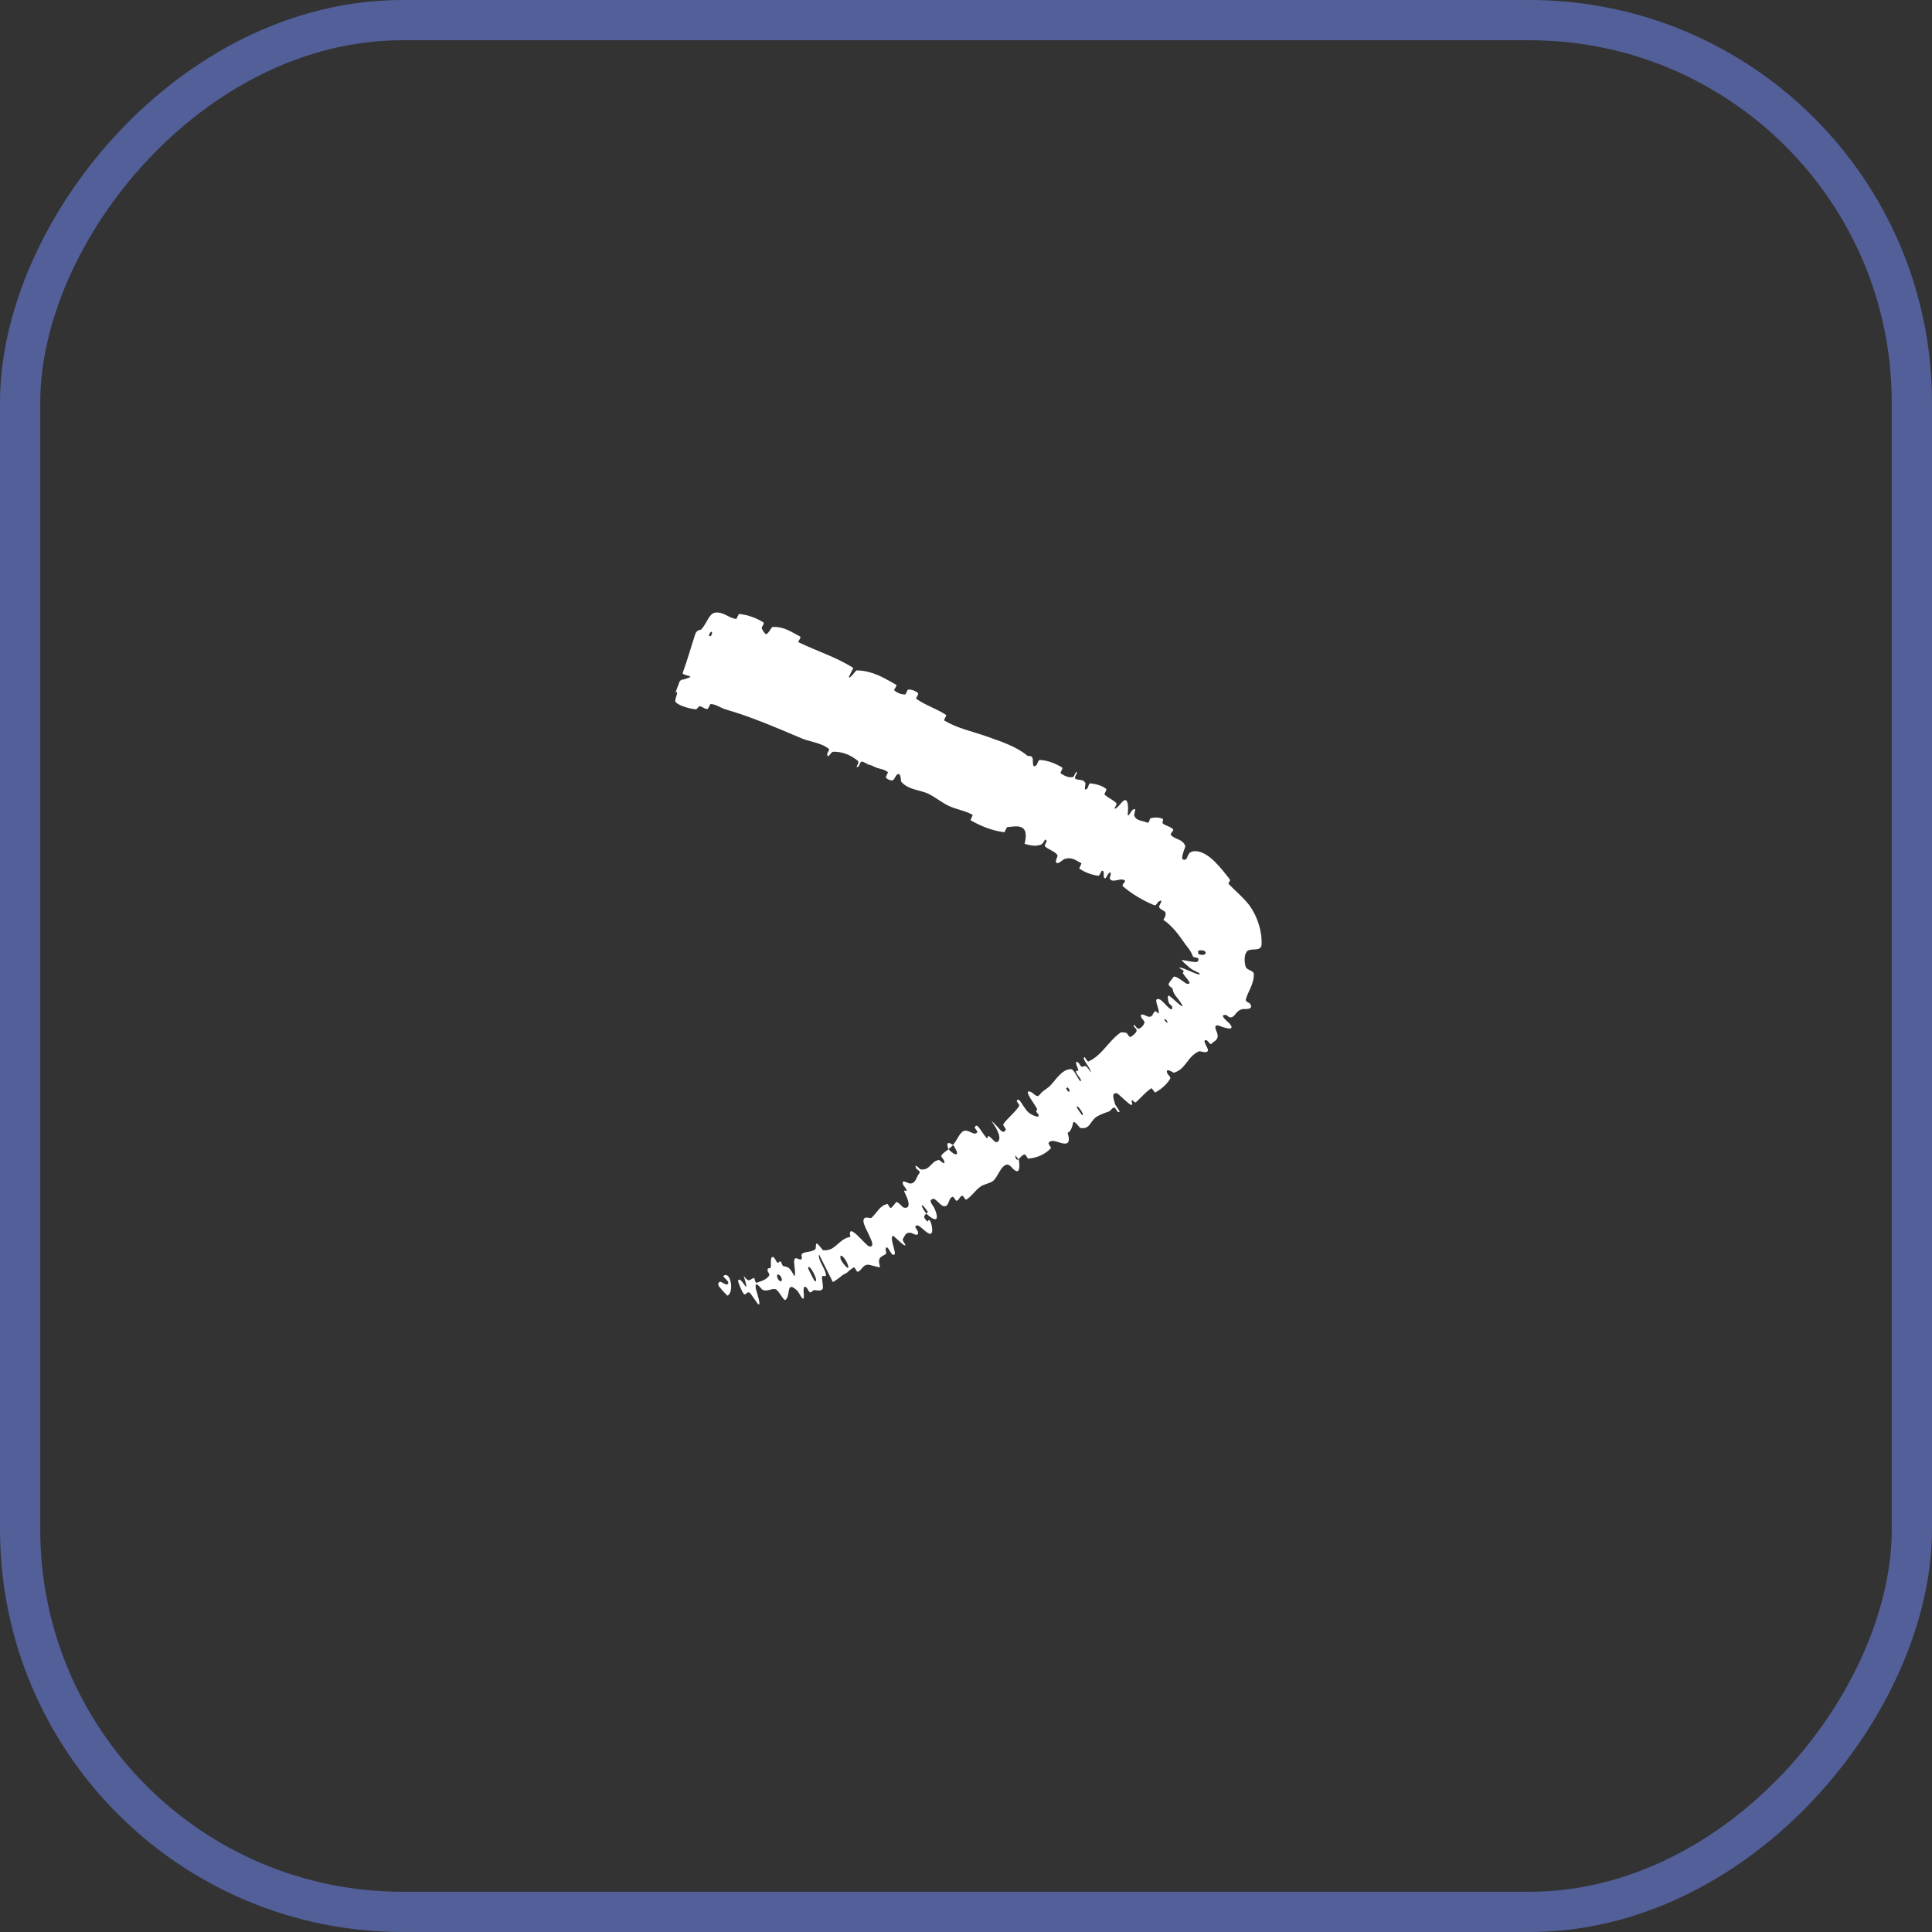<svg width="48" height="48" viewBox="0 0 48 48" fill="none" xmlns="http://www.w3.org/2000/svg">
<rect x="0" y="0" width="48" height="48" fill="#333333" stroke="none"/>
<rect x="-0.5" y="0.5" width="47" height="47" rx="9.5" transform="matrix(-1 0 0 1 47 0)" stroke="#525F98"/>
<path d="M16.791 17.45C16.896 17.542 17.105 17.599 17.276 17.622C17.33 17.629 17.343 17.546 17.381 17.548C17.457 17.552 17.496 17.616 17.575 17.615C17.602 17.614 17.634 17.489 17.66 17.491C17.802 17.501 17.9 17.588 18.031 17.626C18.682 17.814 19.287 18.079 19.913 18.343C20.119 18.43 20.413 18.455 20.595 18.608C20.599 18.611 20.6 18.617 20.599 18.625C20.593 18.657 20.55 18.718 20.551 18.726C20.559 18.888 20.638 18.678 20.7 18.677C20.941 18.671 21.149 18.768 21.31 18.9C21.377 18.956 21.2 19.111 21.332 19.041C21.341 19.037 21.377 18.922 21.403 18.922C21.462 18.921 21.542 18.986 21.584 18.998C21.664 19.018 21.675 19.025 21.742 19.059C21.834 19.103 21.969 19.107 22.057 19.182C22.075 19.198 21.992 19.291 22.016 19.326C22.041 19.361 22.133 19.398 22.175 19.387C22.217 19.377 22.248 19.286 22.263 19.27C22.39 19.129 22.379 19.408 22.389 19.42C22.579 19.637 22.852 19.613 23.08 19.729C23.25 19.815 23.416 19.951 23.581 20.026C23.783 20.117 23.977 20.14 24.162 20.243C24.182 20.254 24.096 20.369 24.12 20.383C24.371 20.524 24.644 20.638 24.946 20.676C24.976 20.68 24.996 20.552 25.029 20.549C25.233 20.533 25.591 20.431 25.456 20.965C25.575 20.997 25.717 21.039 25.859 20.985C25.952 20.951 25.948 20.799 26.001 20.887C26.013 20.907 25.94 21.004 25.962 21.026C26.053 21.116 26.19 21.137 26.271 21.242C26.287 21.263 26.237 21.357 26.235 21.377C26.224 21.543 26.416 21.349 26.444 21.342C26.645 21.282 26.728 21.382 26.86 21.441C26.891 21.455 26.794 21.567 26.821 21.584C26.963 21.675 27.119 21.739 27.289 21.757C27.327 21.761 27.355 21.638 27.376 21.634C27.47 21.62 27.376 21.83 27.462 21.82C27.48 21.819 27.522 21.724 27.53 21.715C27.584 21.656 27.598 21.668 27.597 21.7C27.595 21.743 27.567 21.823 27.57 21.829C27.647 21.961 27.859 21.78 27.953 21.886C27.964 21.899 27.862 21.989 27.896 22.018C28.122 22.21 28.386 22.37 28.678 22.49C28.723 22.509 28.765 22.413 28.775 22.406C28.939 22.298 28.791 22.508 28.795 22.525C28.834 22.655 29.066 22.584 28.904 22.854C29.147 23.017 29.309 23.262 29.457 23.47C29.512 23.546 29.567 23.589 29.643 23.772C29.645 23.778 29.77 23.799 29.772 23.811C29.802 23.964 29.619 23.883 29.372 23.853C29.312 23.843 29.543 24.023 29.557 24.042C29.615 24.099 29.791 24.167 29.8 24.181C29.867 24.304 29.336 23.988 29.297 24.049C29.297 24.052 29.398 24.105 29.404 24.116C29.423 24.153 29.373 24.146 29.393 24.186C29.441 24.277 29.669 24.476 29.478 24.438C29.454 24.432 29.185 24.207 29.152 24.276C29.139 24.303 29.043 24.407 29.034 24.45C29.025 24.494 29.127 24.55 29.128 24.555C29.163 24.738 29.237 24.749 29.356 24.945C29.472 25.143 29.105 24.765 29.048 24.74C28.991 24.715 29.021 24.86 29.035 24.905C29.05 24.951 29.119 24.984 29.123 25.014C29.142 25.216 28.902 24.864 28.816 24.832C28.612 24.752 28.827 25.084 28.784 25.173C28.773 25.197 28.729 25.118 28.707 25.125C28.622 25.158 28.666 25.282 28.521 25.258C28.497 25.254 28.289 25.123 28.36 25.287C28.37 25.311 28.447 25.373 28.433 25.413C28.413 25.472 28.351 25.549 28.285 25.559C28.237 25.567 28.176 25.411 28.165 25.483C28.16 25.515 28.253 25.561 28.238 25.616C28.223 25.671 28.131 25.737 28.094 25.761C28.058 25.784 28.003 25.673 27.995 25.669C27.95 25.644 27.849 25.647 27.843 25.652C27.542 25.859 27.378 26.224 27.041 26.372C27.014 26.384 26.958 26.267 26.953 26.268C26.843 26.278 27.097 26.517 27.104 26.649C26.967 26.428 26.959 26.49 26.887 26.505C26.852 26.512 26.811 26.418 26.802 26.411C26.677 26.311 26.758 26.494 26.773 26.533C26.829 26.674 26.702 26.548 26.738 26.643C26.774 26.737 26.898 26.831 26.841 26.866C26.775 26.799 26.681 26.569 26.618 26.564C26.379 26.543 26.189 26.894 26.071 26.993C25.954 27.092 25.903 27.104 25.846 27.18C25.744 27.317 25.697 27.133 25.569 27.116C25.441 27.1 25.719 27.449 25.758 27.537C25.797 27.625 25.731 27.551 25.745 27.604C25.758 27.658 25.825 27.692 25.8 27.731C25.776 27.77 25.59 27.687 25.524 27.61C25.386 27.448 25.31 27.233 25.26 27.357C25.257 27.364 25.336 27.452 25.323 27.475C25.208 27.653 25.047 27.761 24.926 27.931C24.91 27.954 24.999 28.052 24.99 28.067C24.901 28.221 24.832 28.006 24.629 27.846C24.819 28.109 24.883 28.303 24.782 28.369C24.722 28.409 24.657 28.283 24.564 28.224C24.536 28.206 24.546 28.315 24.503 28.263C24.36 28.097 24.271 27.865 24.216 28.015C24.214 28.022 24.293 28.112 24.281 28.129C24.203 28.235 24.068 28.051 23.943 28.099C23.839 28.14 23.767 28.354 23.677 28.441C23.88 28.742 23.742 28.735 23.564 28.552C23.51 28.601 23.427 28.641 23.387 28.711C23.373 28.736 23.447 28.812 23.451 28.824C23.513 28.998 23.347 28.817 23.328 28.818C23.121 28.852 23.114 29.087 22.867 29.053C22.859 29.051 22.69 28.863 22.767 29.038C22.773 29.05 22.893 29.1 22.832 29.162C22.807 29.188 22.788 29.238 22.765 29.286C22.733 29.352 22.687 29.416 22.595 29.402C22.557 29.398 22.38 29.277 22.439 29.434C22.447 29.456 22.497 29.508 22.514 29.546C22.566 29.669 22.397 29.476 22.497 29.673C22.596 29.869 22.62 30.054 22.44 29.997C22.434 29.996 22.297 29.844 22.27 29.866C22.227 29.902 22.184 29.981 22.134 30.012C22.11 30.026 22.057 29.91 22.052 29.911C21.858 29.951 21.803 30.114 21.652 30.257C21.624 30.283 21.448 30.186 21.452 30.339C21.456 30.507 21.828 31.006 21.597 30.967C21.505 30.951 21.041 30.313 21.127 30.731C20.929 30.758 20.823 30.926 20.672 31.018C20.669 31.02 20.659 31.025 20.656 31.027C20.596 31.053 20.53 31.069 20.452 31.063C20.439 31.062 20.313 30.88 20.29 30.895C20.256 30.916 20.279 31.018 20.256 31.036C20.162 31.116 20.025 31.085 19.927 31.148C19.89 31.171 19.949 31.26 19.905 31.288C19.861 31.316 19.768 31.207 19.734 31.298C19.709 31.367 19.785 31.647 19.735 31.708C19.61 31.457 19.569 31.484 19.458 31.454C19.437 31.449 19.411 31.353 19.399 31.346C19.349 31.314 19.357 31.4 19.306 31.363C19.294 31.354 19.253 31.268 19.24 31.256C19.135 31.149 19.152 31.379 19.153 31.419C19.161 31.572 19.087 31.468 19.071 31.536C19.053 31.604 19.14 31.644 19.107 31.695C19.063 31.761 18.992 31.8 18.918 31.828C18.877 31.843 18.836 31.855 18.8 31.869C18.762 31.884 18.746 31.754 18.74 31.753C18.646 31.752 18.614 31.91 18.476 31.69C18.662 32.325 18.404 31.65 18.336 31.82C18.331 31.834 18.439 32.126 18.49 32.154C18.541 32.182 18.556 32.071 18.629 32.119C18.647 32.13 18.813 32.379 18.827 32.392C18.937 32.499 18.787 32.059 18.782 32.033C18.731 31.758 18.915 32.028 18.942 32.042C18.961 32.051 18.979 32.057 18.995 32.06C19.107 32.074 19.171 32.007 19.268 32.031C19.343 32.049 19.471 32.326 19.513 32.297C19.653 32.2 19.515 31.794 19.805 32.064C19.867 32.122 19.985 32.434 19.97 32.151C19.969 32.133 19.937 31.882 20.045 31.998C20.059 32.012 20.101 32.099 20.112 32.103C20.181 32.128 20.178 32.044 20.244 32.053C20.31 32.061 20.394 32.082 20.436 32.025C20.461 31.991 20.425 31.807 20.422 31.759C20.413 31.622 20.552 31.787 20.514 31.634C20.476 31.481 20.317 31.295 20.35 31.168C20.462 31.395 20.579 31.625 20.692 31.852C20.785 31.803 20.866 31.732 20.95 31.669C20.969 31.658 21.029 31.631 21.046 31.617C21.097 31.567 21.152 31.52 21.217 31.487C21.236 31.478 21.287 31.605 21.309 31.598C21.403 31.568 21.429 31.441 21.54 31.423C21.625 31.41 21.774 31.491 21.868 31.48C21.774 31.202 21.937 31.223 22.009 31.152C22.035 31.127 21.995 31.061 22.004 31.027C22.038 30.9 22.127 31.143 22.169 31.165C22.351 31.258 22.07 30.754 22.188 30.701C22.194 30.698 22.426 30.918 22.447 30.927C22.578 30.994 22.402 30.829 22.431 30.785C22.483 30.704 22.494 30.61 22.63 30.629C22.669 30.636 22.838 30.753 22.805 30.597C22.8 30.576 22.739 30.495 22.741 30.486C22.777 30.341 22.963 30.6 23.082 30.648C23.202 30.695 23.155 30.453 23.132 30.39C23.076 30.227 23.056 30.36 23.044 30.349C22.901 30.217 22.979 30.199 23.013 30.152C22.827 29.9 22.896 29.869 23.049 30.104C23.065 30.13 23.013 30.134 23.013 30.152C23.241 30.364 23.342 30.334 23.23 30.052C23.177 29.92 23.044 29.829 23.18 29.785C23.191 29.782 23.203 29.784 23.216 29.79C23.277 29.825 23.377 29.947 23.432 29.963C23.585 30.008 23.552 29.777 23.66 29.736C23.698 29.721 23.739 29.838 23.766 29.833C23.837 29.82 23.834 29.713 23.919 29.707C23.927 29.707 23.986 29.817 24.005 29.805C24.143 29.725 24.223 29.574 24.369 29.474C24.444 29.422 24.605 29.398 24.677 29.336C24.795 29.231 24.864 28.973 25.001 28.938C25.091 28.914 25.141 29.029 25.218 29.08C25.367 29.178 25.322 28.861 25.312 28.813C25.312 28.812 25.232 28.828 25.233 28.753C25.182 28.628 25.311 28.813 25.312 28.813C25.306 28.783 25.421 28.677 25.46 28.681C25.481 28.683 25.535 28.787 25.545 28.786C25.775 28.765 25.967 28.679 26.115 28.521C26.116 28.517 26.042 28.41 26.047 28.402C26.119 28.288 26.272 28.381 26.407 28.407C26.543 28.434 26.594 28.364 26.524 28.142C26.604 28.124 26.642 27.982 26.662 27.897C26.683 27.812 26.828 28.022 26.835 28.023C27.069 28.064 27.075 27.887 27.213 27.769C27.279 27.712 27.442 27.649 27.536 27.62C27.61 27.597 27.613 27.523 27.692 27.516C27.702 27.515 27.758 27.614 27.763 27.617C27.903 27.686 27.716 27.477 27.702 27.427C27.648 27.245 27.623 27.147 27.751 27.162C27.78 27.165 28.061 27.457 28.109 27.452C28.171 27.445 28.072 27.34 28.139 27.336C28.144 27.335 28.194 27.408 28.221 27.385C28.344 27.278 28.46 27.132 28.603 27.038C28.623 27.025 28.681 27.156 28.711 27.139C28.848 27.058 28.99 26.945 29.073 26.798C29.094 26.76 29.014 26.698 29.003 26.67C28.935 26.499 29.151 26.655 29.164 26.651C29.468 26.566 29.494 26.244 29.798 26.116C29.814 26.111 30.099 26.222 29.982 26.007C29.974 25.992 29.849 25.778 30.001 25.86C30.011 25.865 30.072 25.979 30.109 25.924C30.145 25.871 30.282 25.85 30.247 25.687C30.237 25.635 30.104 25.425 30.304 25.488C30.314 25.498 30.744 25.661 30.547 25.429C30.514 25.391 30.262 25.201 30.456 25.216C30.494 25.218 30.526 25.293 30.596 25.274C30.705 25.243 30.709 25.092 30.891 25.069C30.922 25.068 31.16 25.093 31.059 24.939C31.043 24.915 30.94 24.884 30.95 24.841C30.991 24.651 31.155 24.464 31.151 24.201C31.149 24.106 30.973 24.109 30.947 24.014C30.921 23.921 30.899 23.744 30.976 23.642C31.053 23.537 31.33 23.658 31.343 23.473C31.36 23.128 31.236 22.766 31.043 22.495C30.876 22.28 30.686 22.131 30.53 21.966C30.491 21.924 30.596 21.898 30.543 21.832C30.348 21.588 30.034 21.156 29.703 21.147C29.442 21.142 29.551 21.401 29.393 21.355C29.318 21.334 29.457 21.039 29.449 21.02C29.374 20.83 29.191 20.867 29.088 20.74C29.067 20.714 29.168 20.628 29.148 20.607C29.081 20.532 28.965 20.522 28.893 20.462C28.861 20.435 28.92 20.357 28.884 20.343C28.796 20.306 28.703 20.298 28.579 20.331C28.568 20.334 28.553 20.466 28.493 20.436C28.447 20.413 28.387 20.404 28.33 20.386C28.269 20.368 28.212 20.339 28.181 20.266C28.164 20.225 28.267 20.026 28.129 20.129C28.1 20.15 27.994 20.398 28.024 20.152C28.03 20.111 28.041 19.766 27.889 19.916C27.848 19.955 27.71 20.132 27.69 20.084C27.687 20.076 27.76 19.978 27.735 19.953C27.647 19.866 27.534 19.826 27.444 19.743C27.421 19.72 27.515 19.627 27.478 19.597C27.375 19.514 27.223 19.478 27.095 19.462C27.049 19.457 27.033 19.563 27.026 19.572C26.902 19.716 26.977 19.479 26.968 19.459C26.907 19.336 26.783 19.406 26.709 19.338C26.687 19.319 26.754 19.221 26.754 19.209C26.746 19.093 26.695 19.302 26.653 19.308C26.537 19.326 26.438 19.27 26.356 19.215C26.326 19.194 26.421 19.088 26.392 19.071C26.226 18.968 26.039 18.894 25.836 18.88C25.798 18.878 25.773 18.982 25.756 19.001C25.638 19.13 25.666 18.89 25.661 18.864C25.634 18.741 25.567 18.811 25.511 18.765C25.244 18.541 24.841 18.413 24.538 18.305C24.143 18.163 23.805 18.105 23.461 17.901C23.438 17.888 23.525 17.776 23.506 17.763C23.273 17.607 23 17.528 22.764 17.361C22.745 17.348 22.835 17.245 22.807 17.22C22.75 17.168 22.661 17.13 22.572 17.131C22.528 17.132 22.522 17.256 22.479 17.255C22.378 17.25 22.293 17.216 22.222 17.156C22.192 17.13 22.306 17.037 22.262 17.012C22.049 16.89 21.853 16.771 21.609 16.703C21.506 16.674 21.401 16.658 21.284 16.655C21.257 16.655 21.11 16.888 21.09 16.818C21.122 16.749 21.164 16.669 21.201 16.596C20.777 16.324 20.29 16.176 19.835 15.954C19.816 15.945 19.916 15.833 19.879 15.814C19.666 15.705 19.478 15.562 19.193 15.577C19.165 15.578 19.059 15.812 19.013 15.744C19.004 15.732 18.925 15.652 18.925 15.59C18.925 15.58 18.998 15.483 18.968 15.464C18.795 15.354 18.592 15.281 18.374 15.253C18.338 15.248 18.313 15.379 18.287 15.376C18.105 15.361 17.983 15.192 17.768 15.221C17.62 15.24 17.575 15.461 17.428 15.634C17.412 15.66 17.322 15.631 17.275 15.749C17.176 16.05 17.082 16.385 16.967 16.703C16.957 16.737 16.953 16.737 17.01 16.762C17.046 16.777 17.13 16.791 17.148 16.809C17.171 16.828 17.062 16.856 16.98 16.882C16.919 16.881 16.875 16.924 16.866 16.985C16.853 17.025 16.802 17.142 16.787 17.193C16.771 17.244 16.824 17.149 16.822 17.216C16.819 17.284 16.748 17.412 16.791 17.45ZM26.754 27.517C26.736 27.382 26.988 27.753 26.877 27.698C26.871 27.695 26.755 27.523 26.754 27.517ZM20.885 31.279C20.843 31.073 21.036 31.296 21.073 31.453C21.111 31.608 20.899 31.342 20.885 31.279ZM20.078 31.512C20.088 31.334 20.379 31.899 20.239 31.825C20.231 31.821 20.078 31.523 20.078 31.512ZM17.659 15.806C17.655 15.811 17.61 15.795 17.611 15.79C17.649 15.65 17.741 15.681 17.659 15.806ZM19.306 31.709C19.296 31.619 19.41 31.676 19.424 31.788C19.434 31.878 19.318 31.821 19.306 31.709ZM28.928 25.339C28.924 25.333 28.945 25.306 28.97 25.335C29.05 25.427 28.991 25.433 28.928 25.339ZM18.079 32.19C18.245 32.091 18.15 31.561 17.975 31.7C17.944 31.726 18.119 31.821 18.092 31.884C18.044 31.999 17.857 31.721 17.844 31.92C17.842 31.956 18.07 32.197 18.079 32.191C18.079 32.19 18.079 32.19 18.079 32.19ZM26.489 27.047C26.486 27.041 26.522 27.011 26.526 27.015C26.625 27.121 26.553 27.181 26.489 27.047ZM29.78 23.707C29.769 23.702 29.762 23.622 29.773 23.62C30.009 23.562 30.021 23.785 29.78 23.707ZM23.68 28.45C23.558 28.36 23.497 28.38 23.565 28.552C23.601 28.516 23.642 28.486 23.68 28.45Z" fill="white"/>
</svg>
